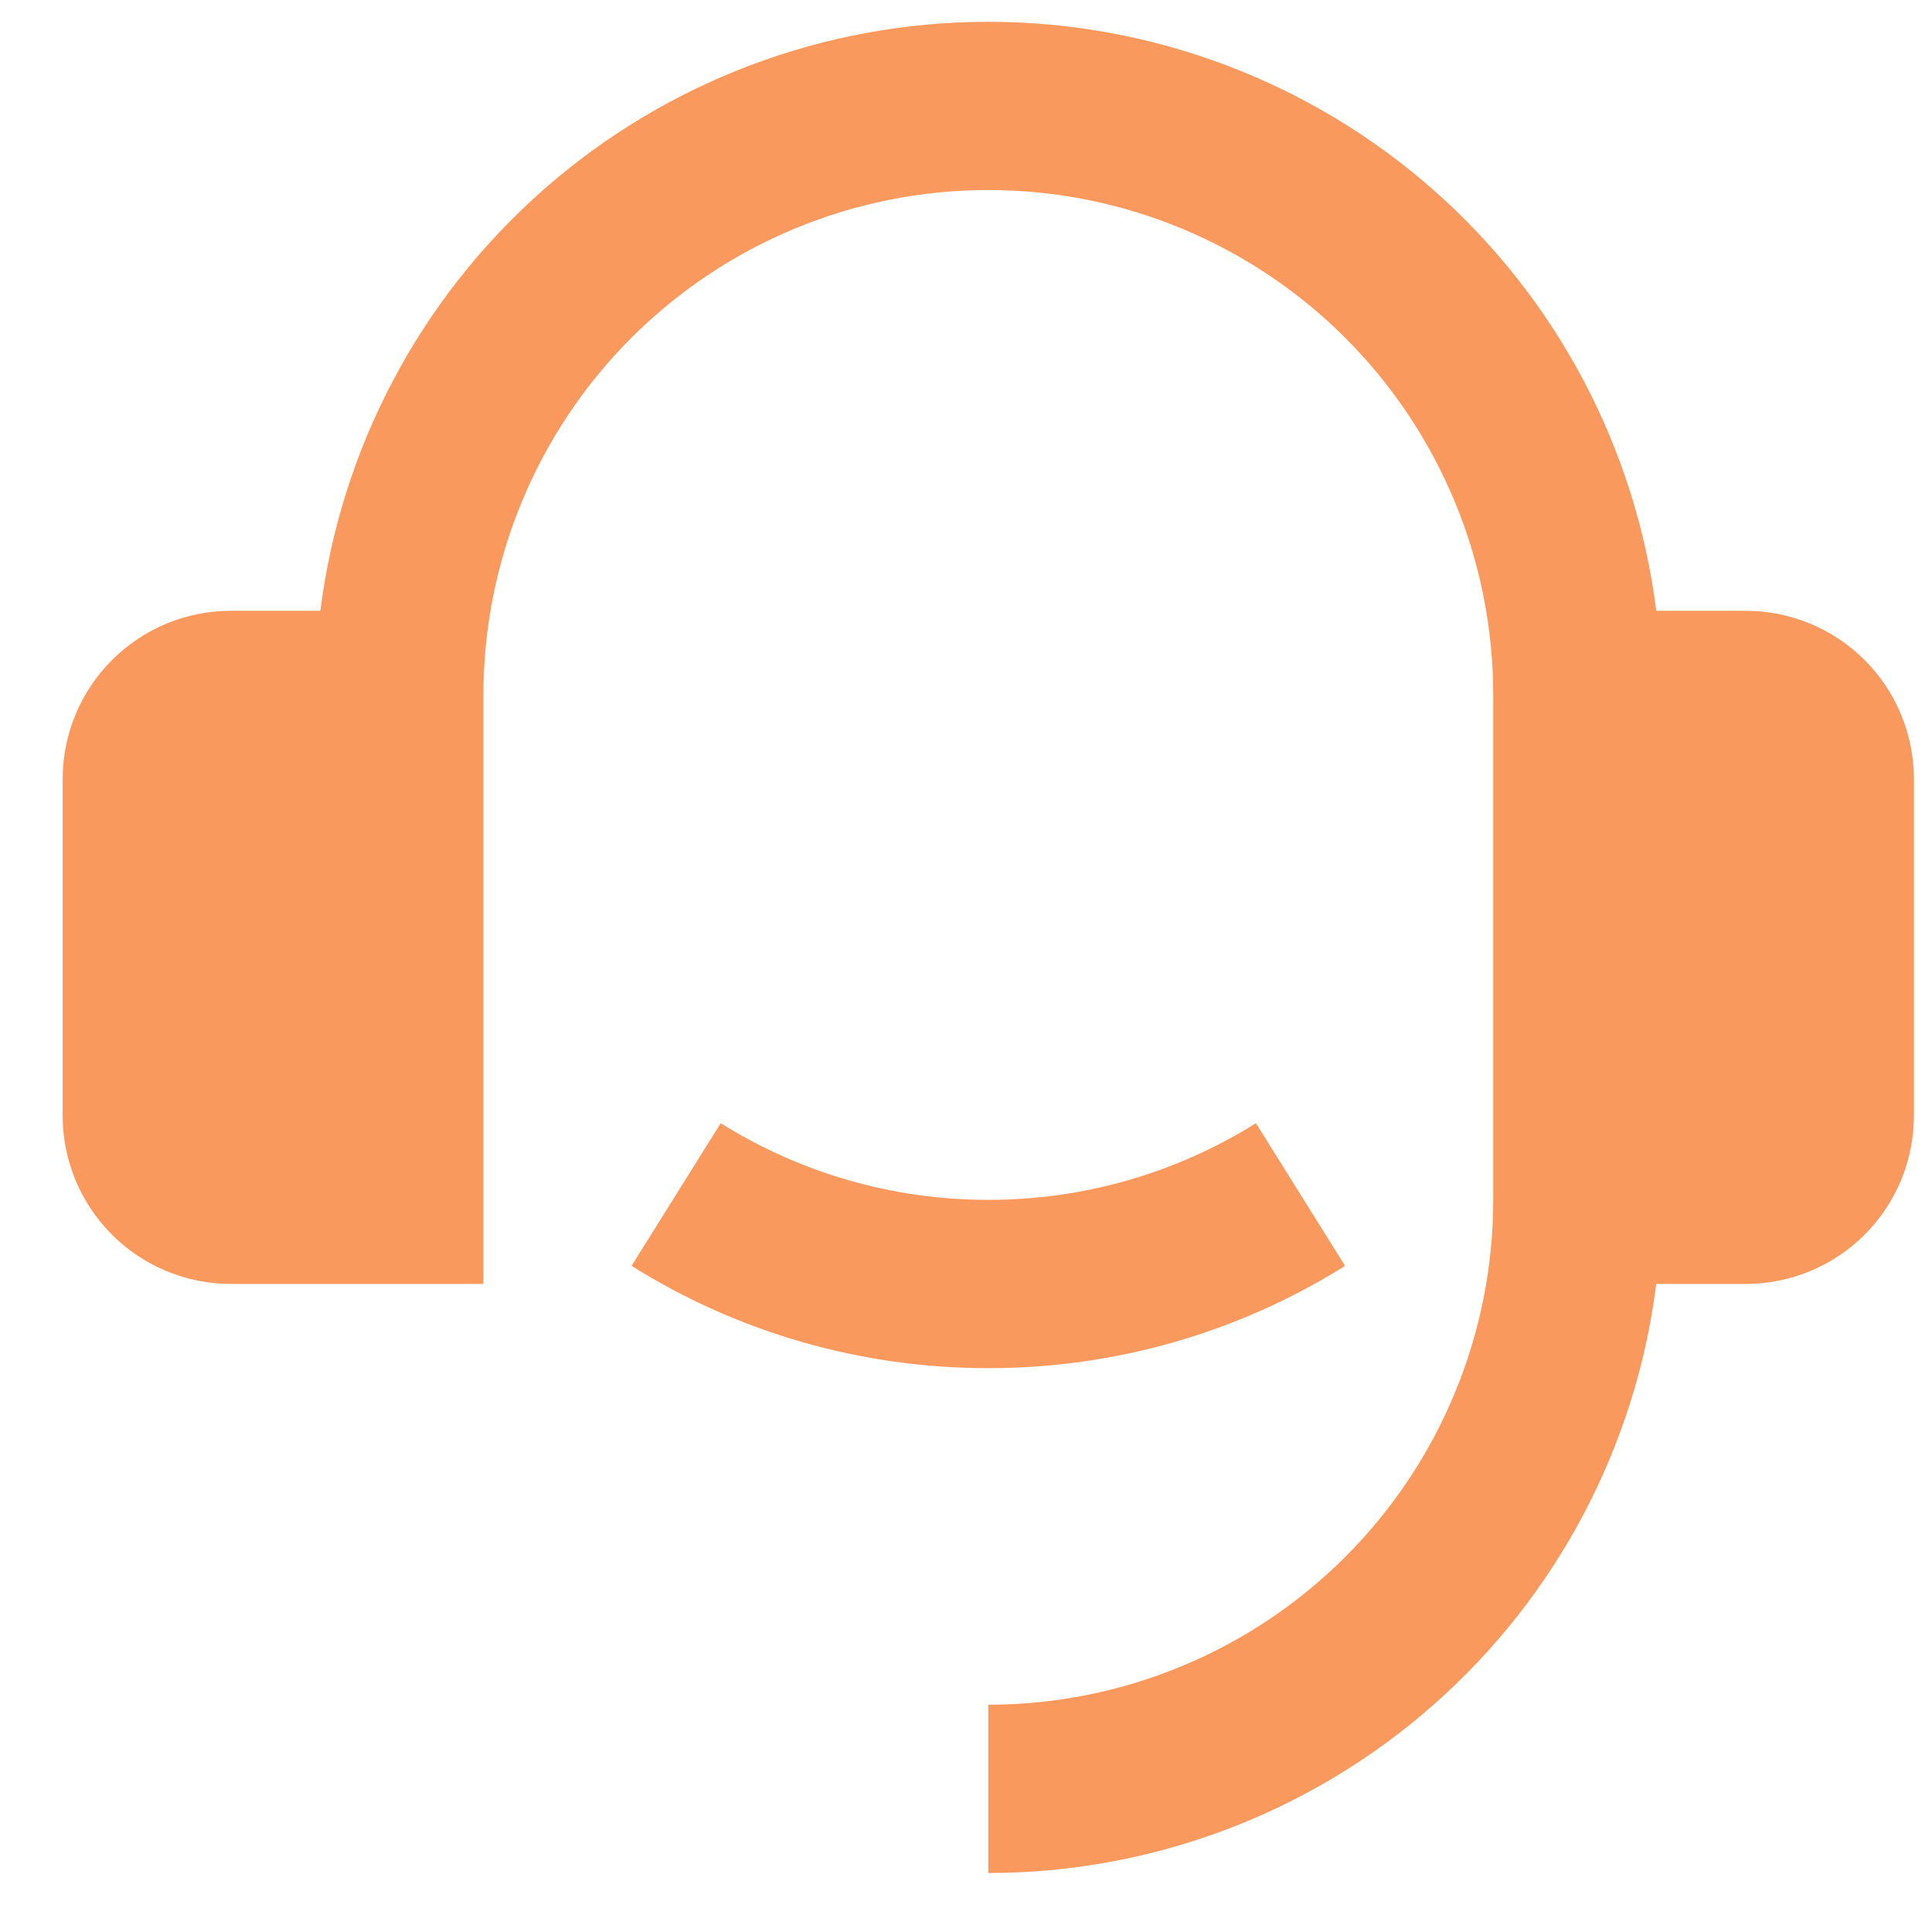 <svg width="28" height="28" viewBox="0 0 28 28" fill="none" xmlns="http://www.w3.org/2000/svg">
<path d="M25.299 8.852C25.946 8.852 26.567 9.109 27.024 9.566C27.482 10.024 27.738 10.644 27.738 11.291V16.169C27.738 16.816 27.482 17.436 27.024 17.894C26.567 18.351 25.946 18.608 25.299 18.608H24.004C23.707 20.966 22.559 23.134 20.777 24.706C18.995 26.278 16.7 27.145 14.323 27.145V24.706C16.264 24.706 18.125 23.935 19.497 22.563C20.87 21.191 21.641 19.329 21.641 17.389V10.072C21.641 8.131 20.87 6.27 19.497 4.897C18.125 3.525 16.264 2.754 14.323 2.754C12.383 2.754 10.522 3.525 9.149 4.897C7.777 6.27 7.006 8.131 7.006 10.072V18.608H3.347C2.701 18.608 2.08 18.351 1.623 17.894C1.165 17.436 0.908 16.816 0.908 16.169V11.291C0.908 10.644 1.165 10.024 1.623 9.566C2.08 9.109 2.701 8.852 3.347 8.852H4.643C4.94 6.494 6.088 4.326 7.87 2.755C9.653 1.183 11.947 0.316 14.323 0.316C16.7 0.316 18.994 1.183 20.777 2.755C22.559 4.326 23.707 6.494 24.004 8.852H25.299ZM9.153 18.346L10.445 16.278C11.608 17.006 12.952 17.391 14.323 17.389C15.695 17.391 17.039 17.006 18.202 16.278L19.494 18.346C17.945 19.317 16.152 19.831 14.323 19.828C12.495 19.831 10.702 19.317 9.153 18.346Z" fill="#F9995D"/>
</svg>
